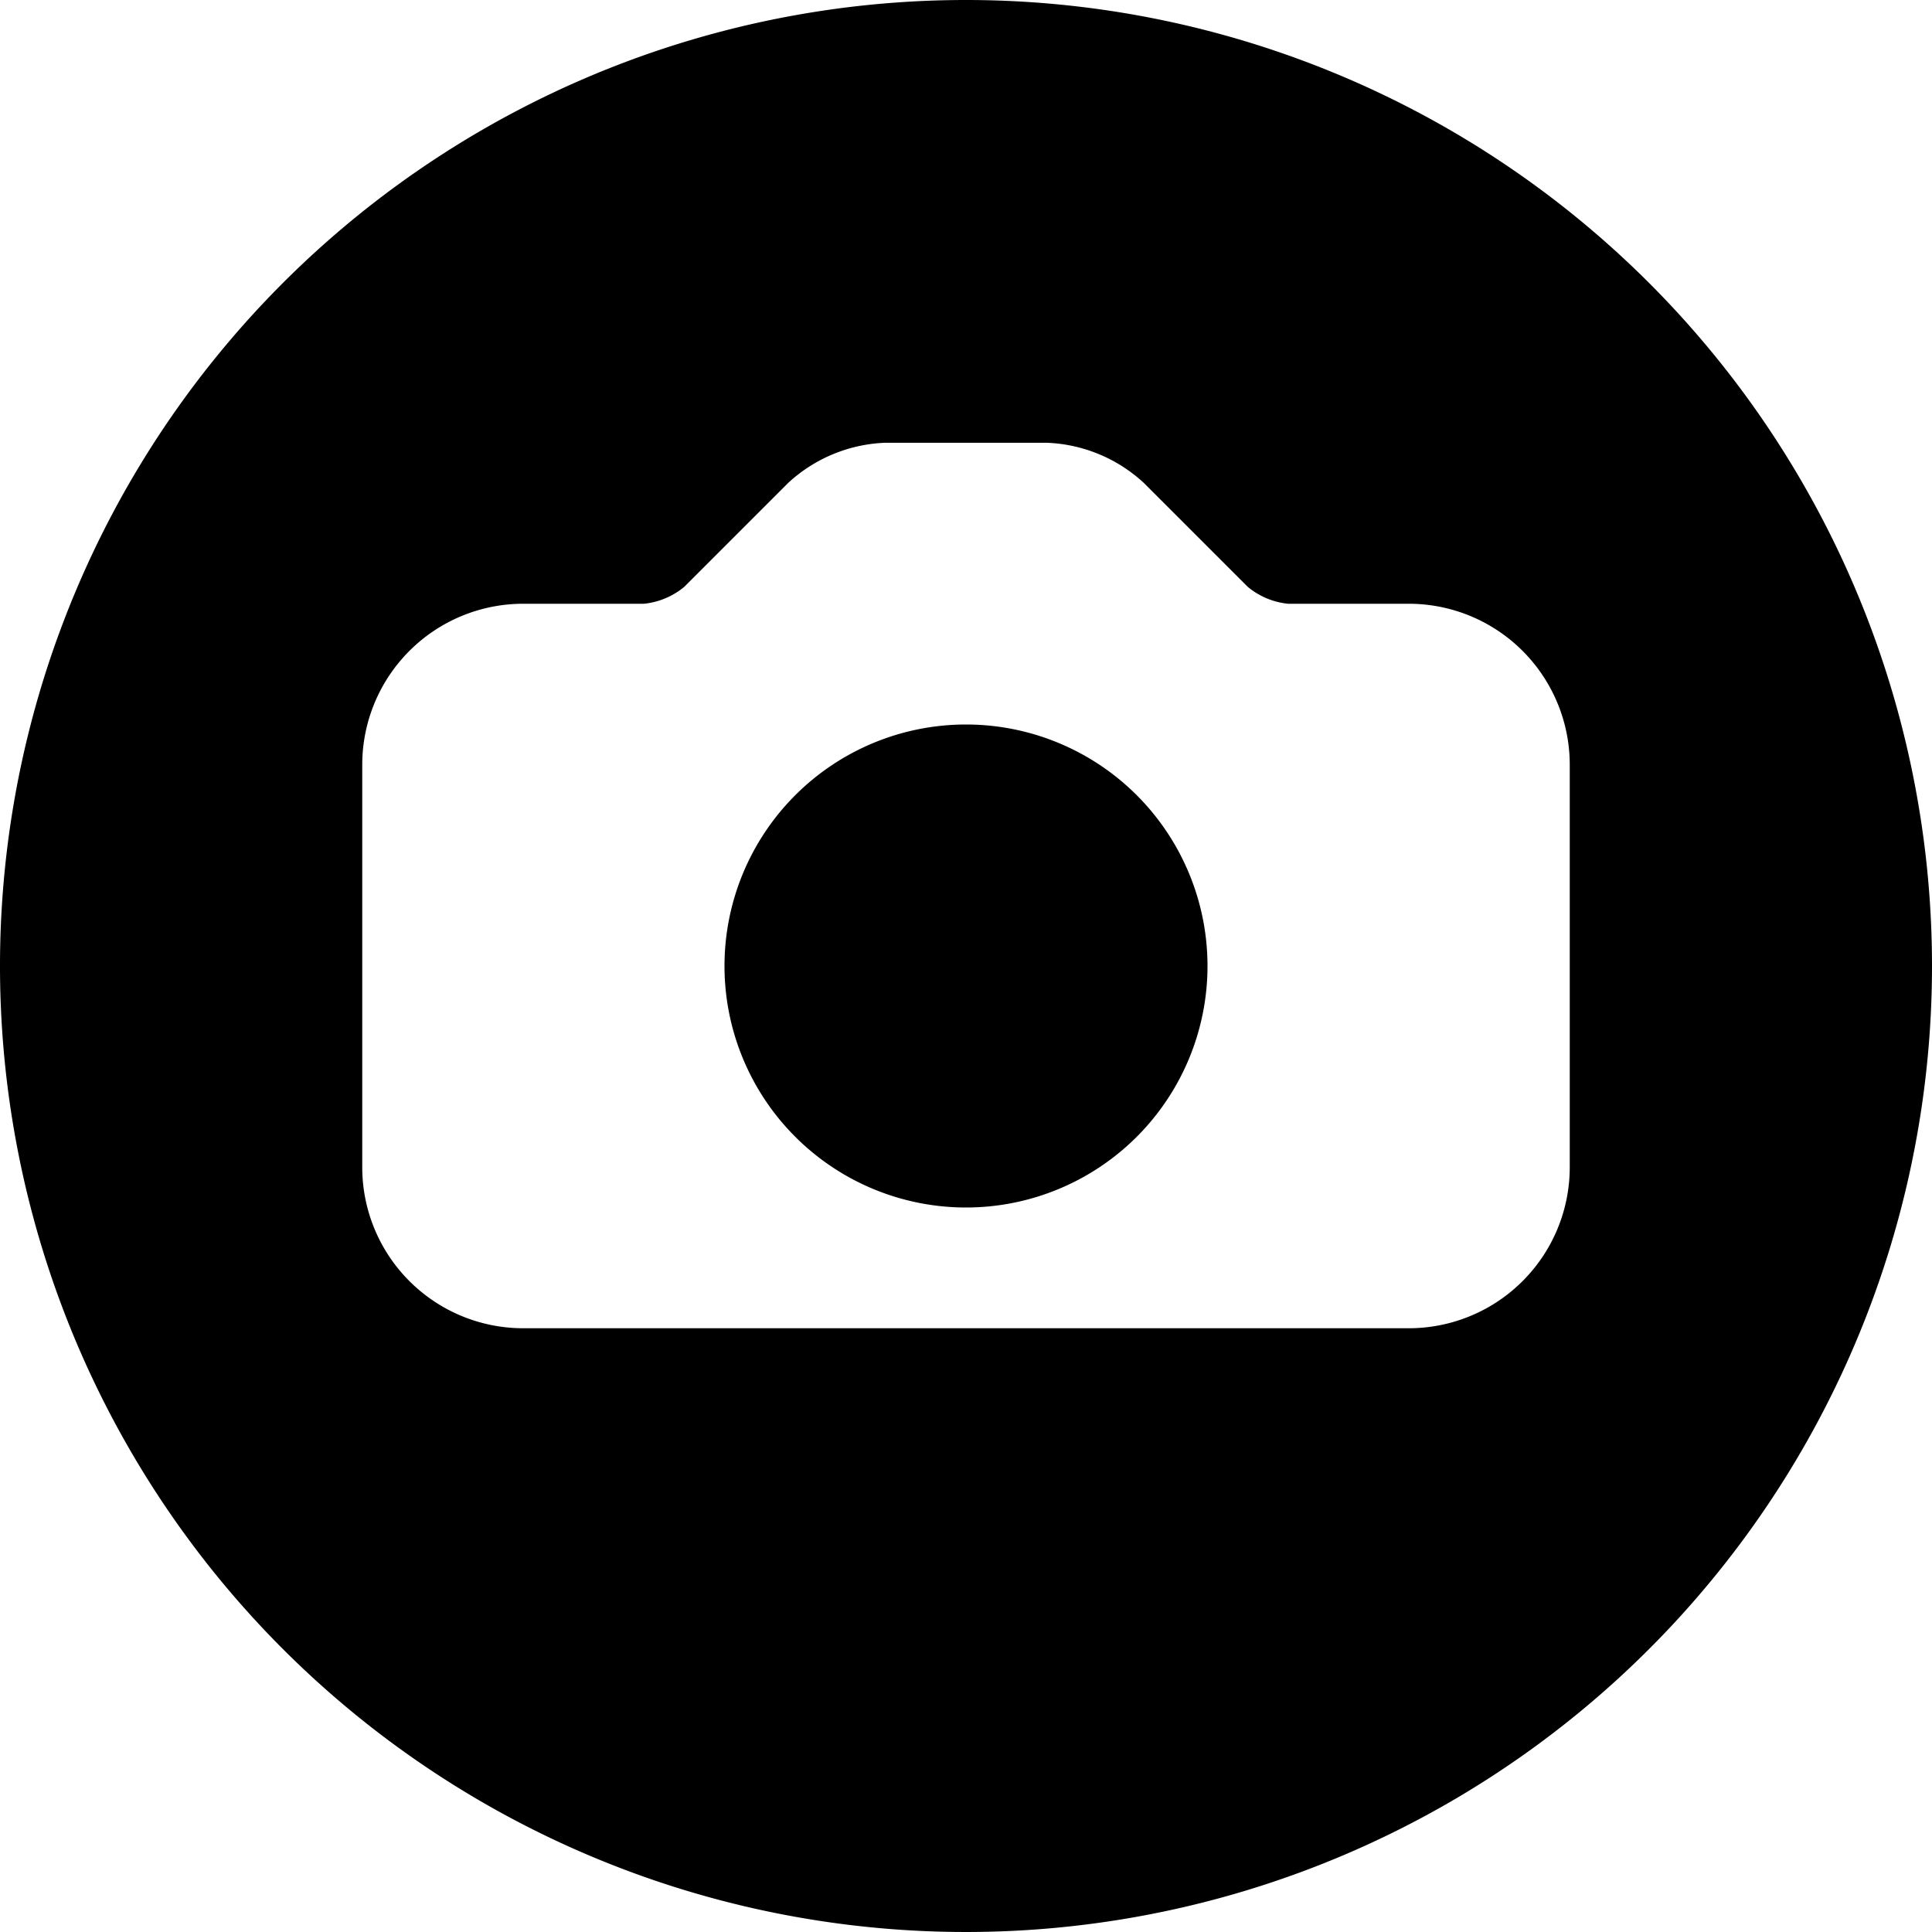 <svg xmlns="http://www.w3.org/2000/svg" viewBox="0 0 24 24"><g><path d="M12 0a12 12 0 1 0 12 12A12 12 0 0 0 12 0Zm5.5 16.5h-11a2 2 0 0 1 -2 -2v-5a2 2 0 0 1 2 -2H8a0.93 0.93 0 0 0 0.5 -0.21L9.79 6A1.88 1.88 0 0 1 11 5.5h2a1.88 1.88 0 0 1 1.21 0.5l1.29 1.29a0.93 0.93 0 0 0 0.5 0.21h1.5a2 2 0 0 1 2 2v5a2 2 0 0 1 -2 2Z" fill="#000000" stroke-width="1"></path><path d="M9 12a3 3 0 1 0 6 0 3 3 0 1 0 -6 0" fill="#000000" stroke-width="1"></path></g></svg>